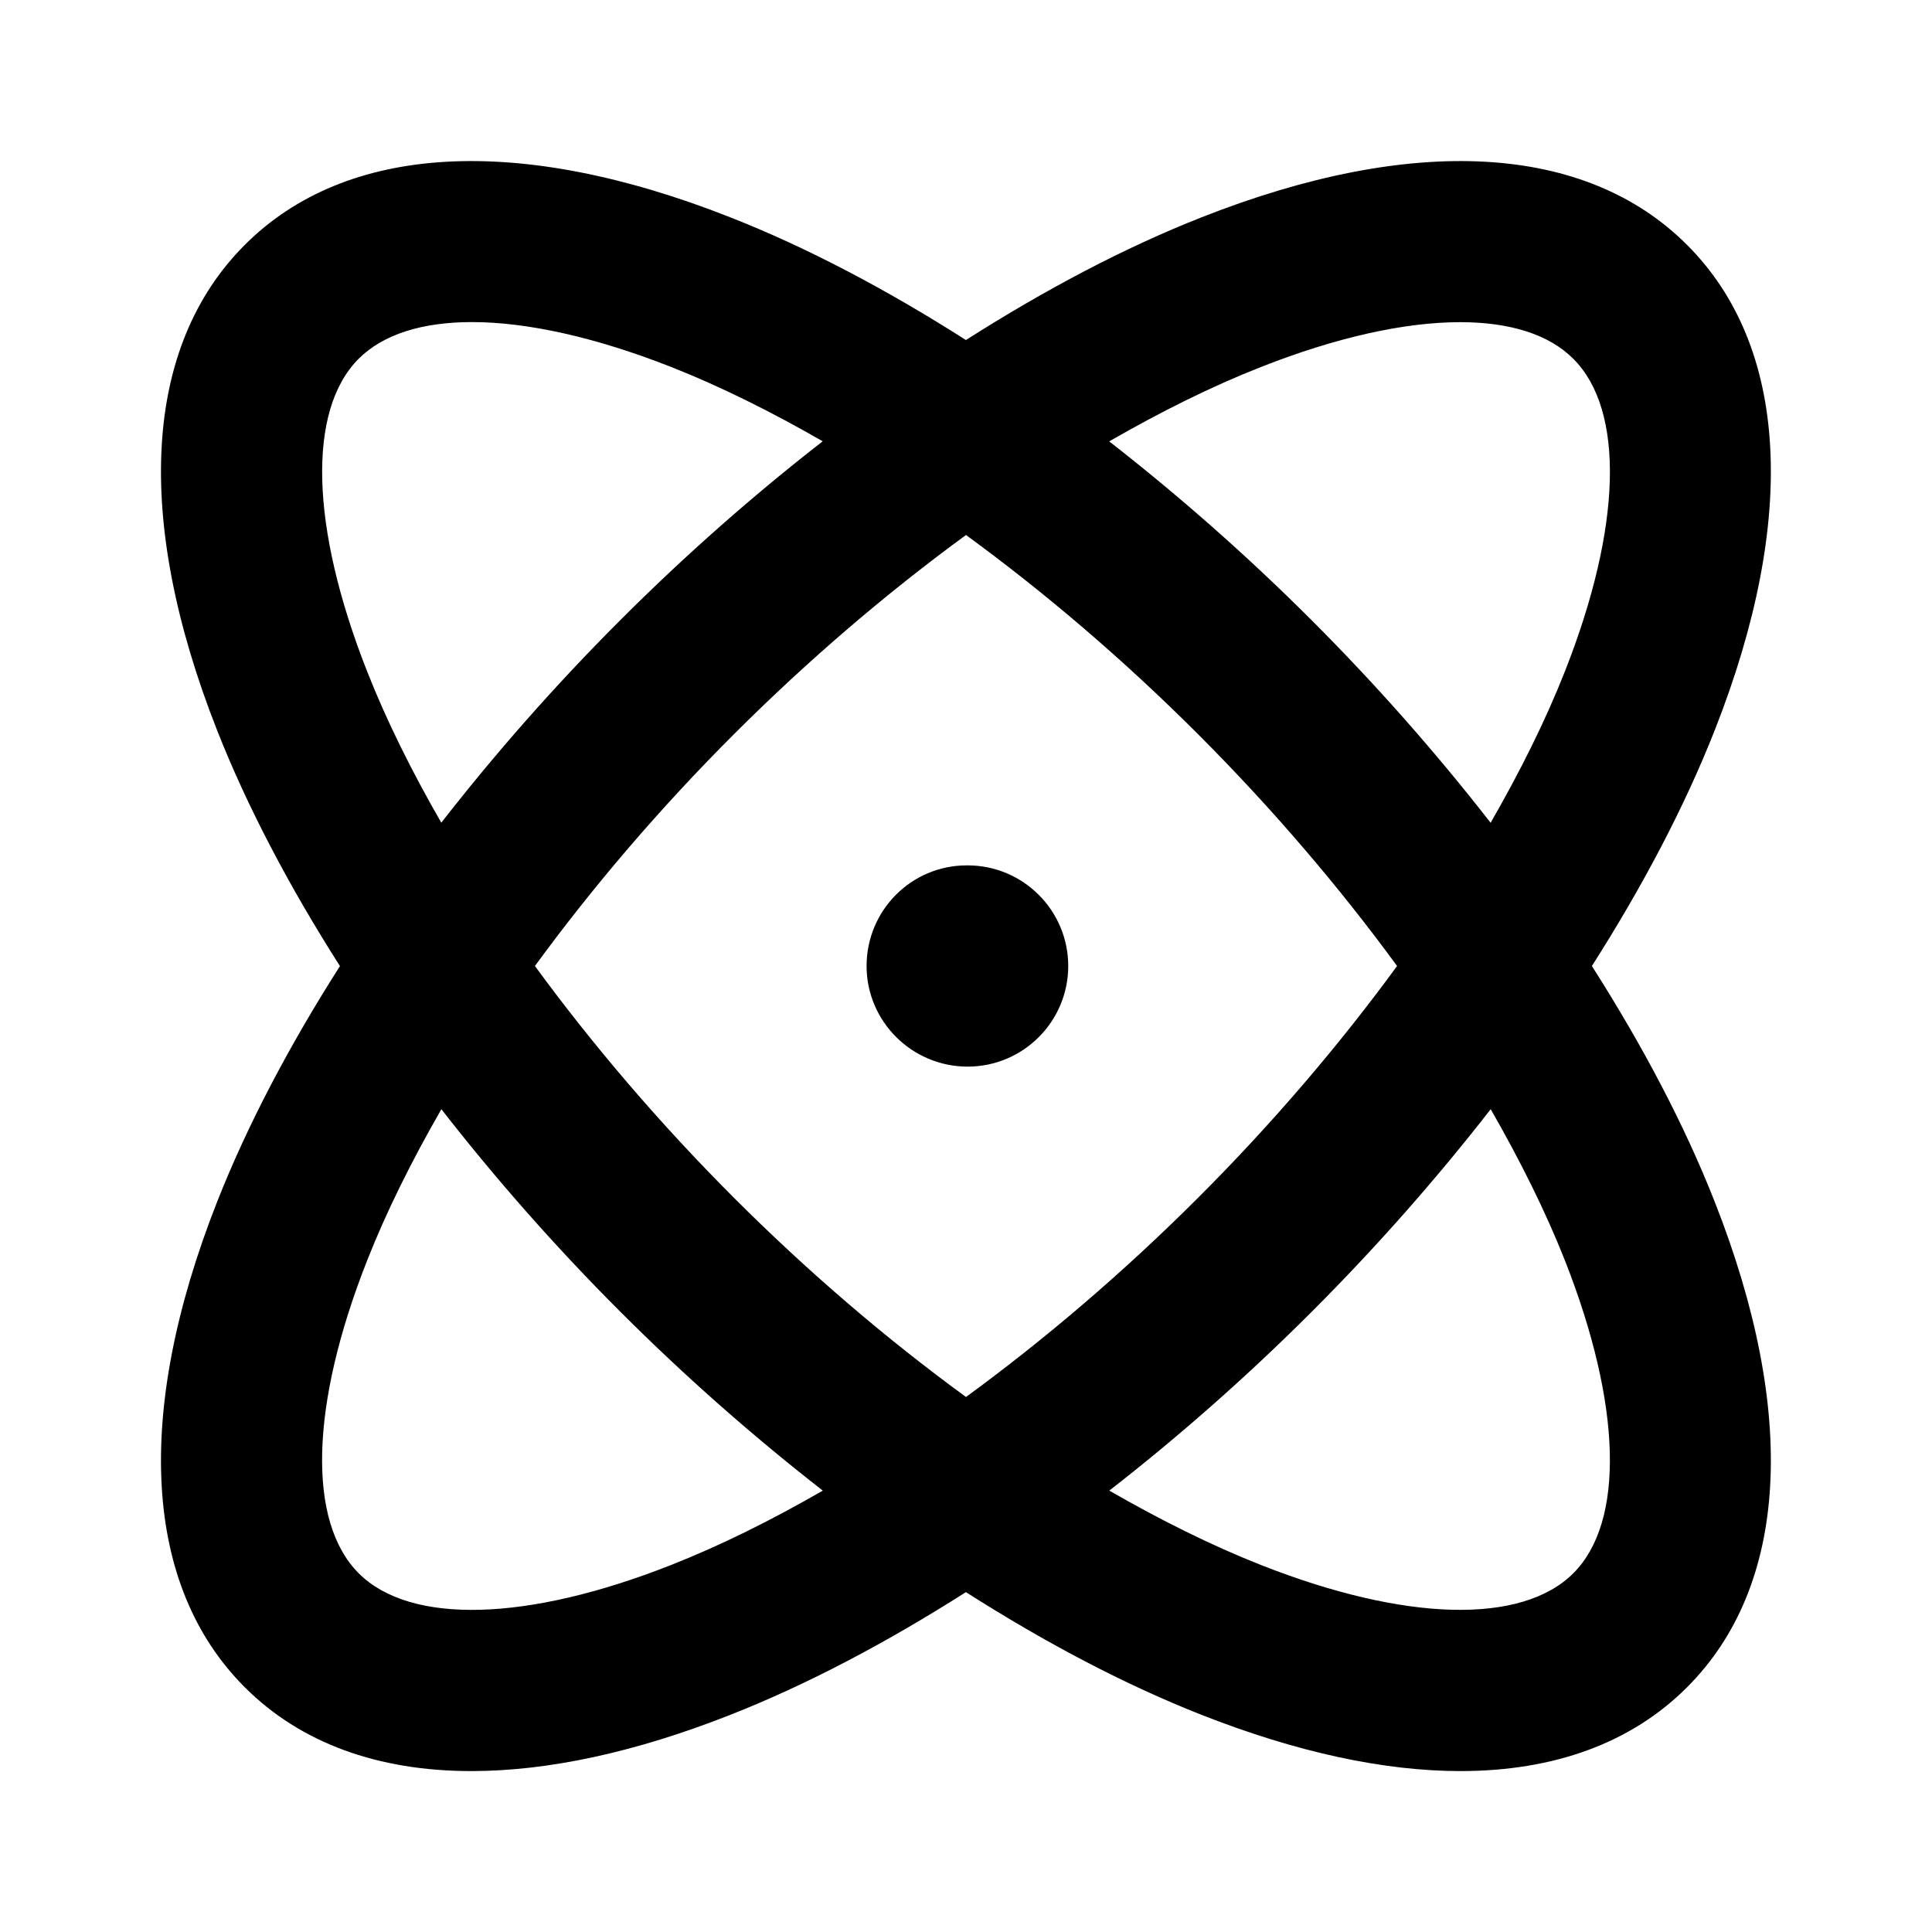 <svg width="24" height="24" viewBox="0 0 24 24" fill="none" xmlns="http://www.w3.org/2000/svg">
<path d="M19.775 12C20.406 11.01 20.926 10.023 21.302 9.069C22.337 6.439 22.215 4.298 20.957 3.042C19.699 1.784 17.56 1.662 14.93 2.698C13.976 3.073 12.989 3.594 11.999 4.224C11.009 3.593 10.022 3.073 9.068 2.698C6.438 1.662 4.297 1.784 3.041 3.042C1.783 4.299 1.661 6.44 2.696 9.07C3.072 10.024 3.592 11.011 4.223 12.001C3.592 12.991 3.072 13.978 2.696 14.932C1.661 17.562 1.783 19.703 3.041 20.96C3.733 21.652 4.693 22.001 5.856 22.001C6.804 22.001 7.886 21.77 9.068 21.304C10.022 20.929 11.009 20.408 11.999 19.778C12.989 20.409 13.976 20.929 14.93 21.304C16.112 21.769 17.194 22.001 18.142 22.001C19.304 22.001 20.265 21.653 20.957 20.96C22.215 19.703 22.337 17.562 21.302 14.932C20.927 13.977 20.406 12.99 19.775 12ZM15.664 4.559C16.605 4.188 17.453 4.002 18.138 4.002C18.755 4.002 19.241 4.153 19.544 4.457C20.185 5.097 20.147 6.547 19.441 8.337C19.2 8.95 18.884 9.583 18.517 10.221C17.849 9.363 17.106 8.517 16.294 7.705C15.482 6.893 14.636 6.151 13.779 5.483C14.418 5.115 15.051 4.8 15.664 4.559ZM9.119 9.119C10.05 8.189 11.022 7.361 12 6.646C12.978 7.36 13.95 8.188 14.881 9.119C15.812 10.05 16.64 11.023 17.355 12C16.64 12.978 15.812 13.951 14.881 14.881C13.95 15.811 12.978 16.639 12 17.354C11.022 16.64 10.05 15.812 9.119 14.881C8.188 13.95 7.36 12.977 6.645 12C7.36 11.022 8.188 10.049 9.119 9.119ZM4.559 8.336C3.854 6.546 3.816 5.096 4.456 4.456C4.76 4.153 5.245 4.001 5.862 4.001C6.547 4.001 7.394 4.188 8.336 4.558C8.949 4.8 9.582 5.115 10.22 5.482C9.362 6.149 8.517 6.892 7.705 7.704C6.893 8.516 6.15 9.362 5.482 10.22C5.115 9.582 4.8 8.95 4.559 8.336ZM8.336 19.441C6.549 20.146 5.098 20.185 4.456 19.544C3.815 18.903 3.853 17.453 4.559 15.663C4.8 15.05 5.116 14.417 5.483 13.779C6.151 14.637 6.894 15.483 7.706 16.295C8.518 17.107 9.364 17.849 10.221 18.517C9.582 18.885 8.949 19.2 8.336 19.441ZM19.544 19.544C18.902 20.184 17.453 20.146 15.664 19.441C15.051 19.199 14.418 18.884 13.78 18.517C14.637 17.85 15.483 17.107 16.295 16.295C17.107 15.483 17.85 14.637 18.518 13.779C18.885 14.418 19.2 15.05 19.442 15.663C20.146 17.453 20.185 18.904 19.544 19.544ZM10.765 12C10.765 11.31 11.32 10.75 12.01 10.75H12.02C12.71 10.75 13.27 11.31 13.27 12C13.27 12.69 12.71 13.25 12.02 13.25C11.33 13.25 10.765 12.69 10.765 12Z" fill="black"/>
</svg>

